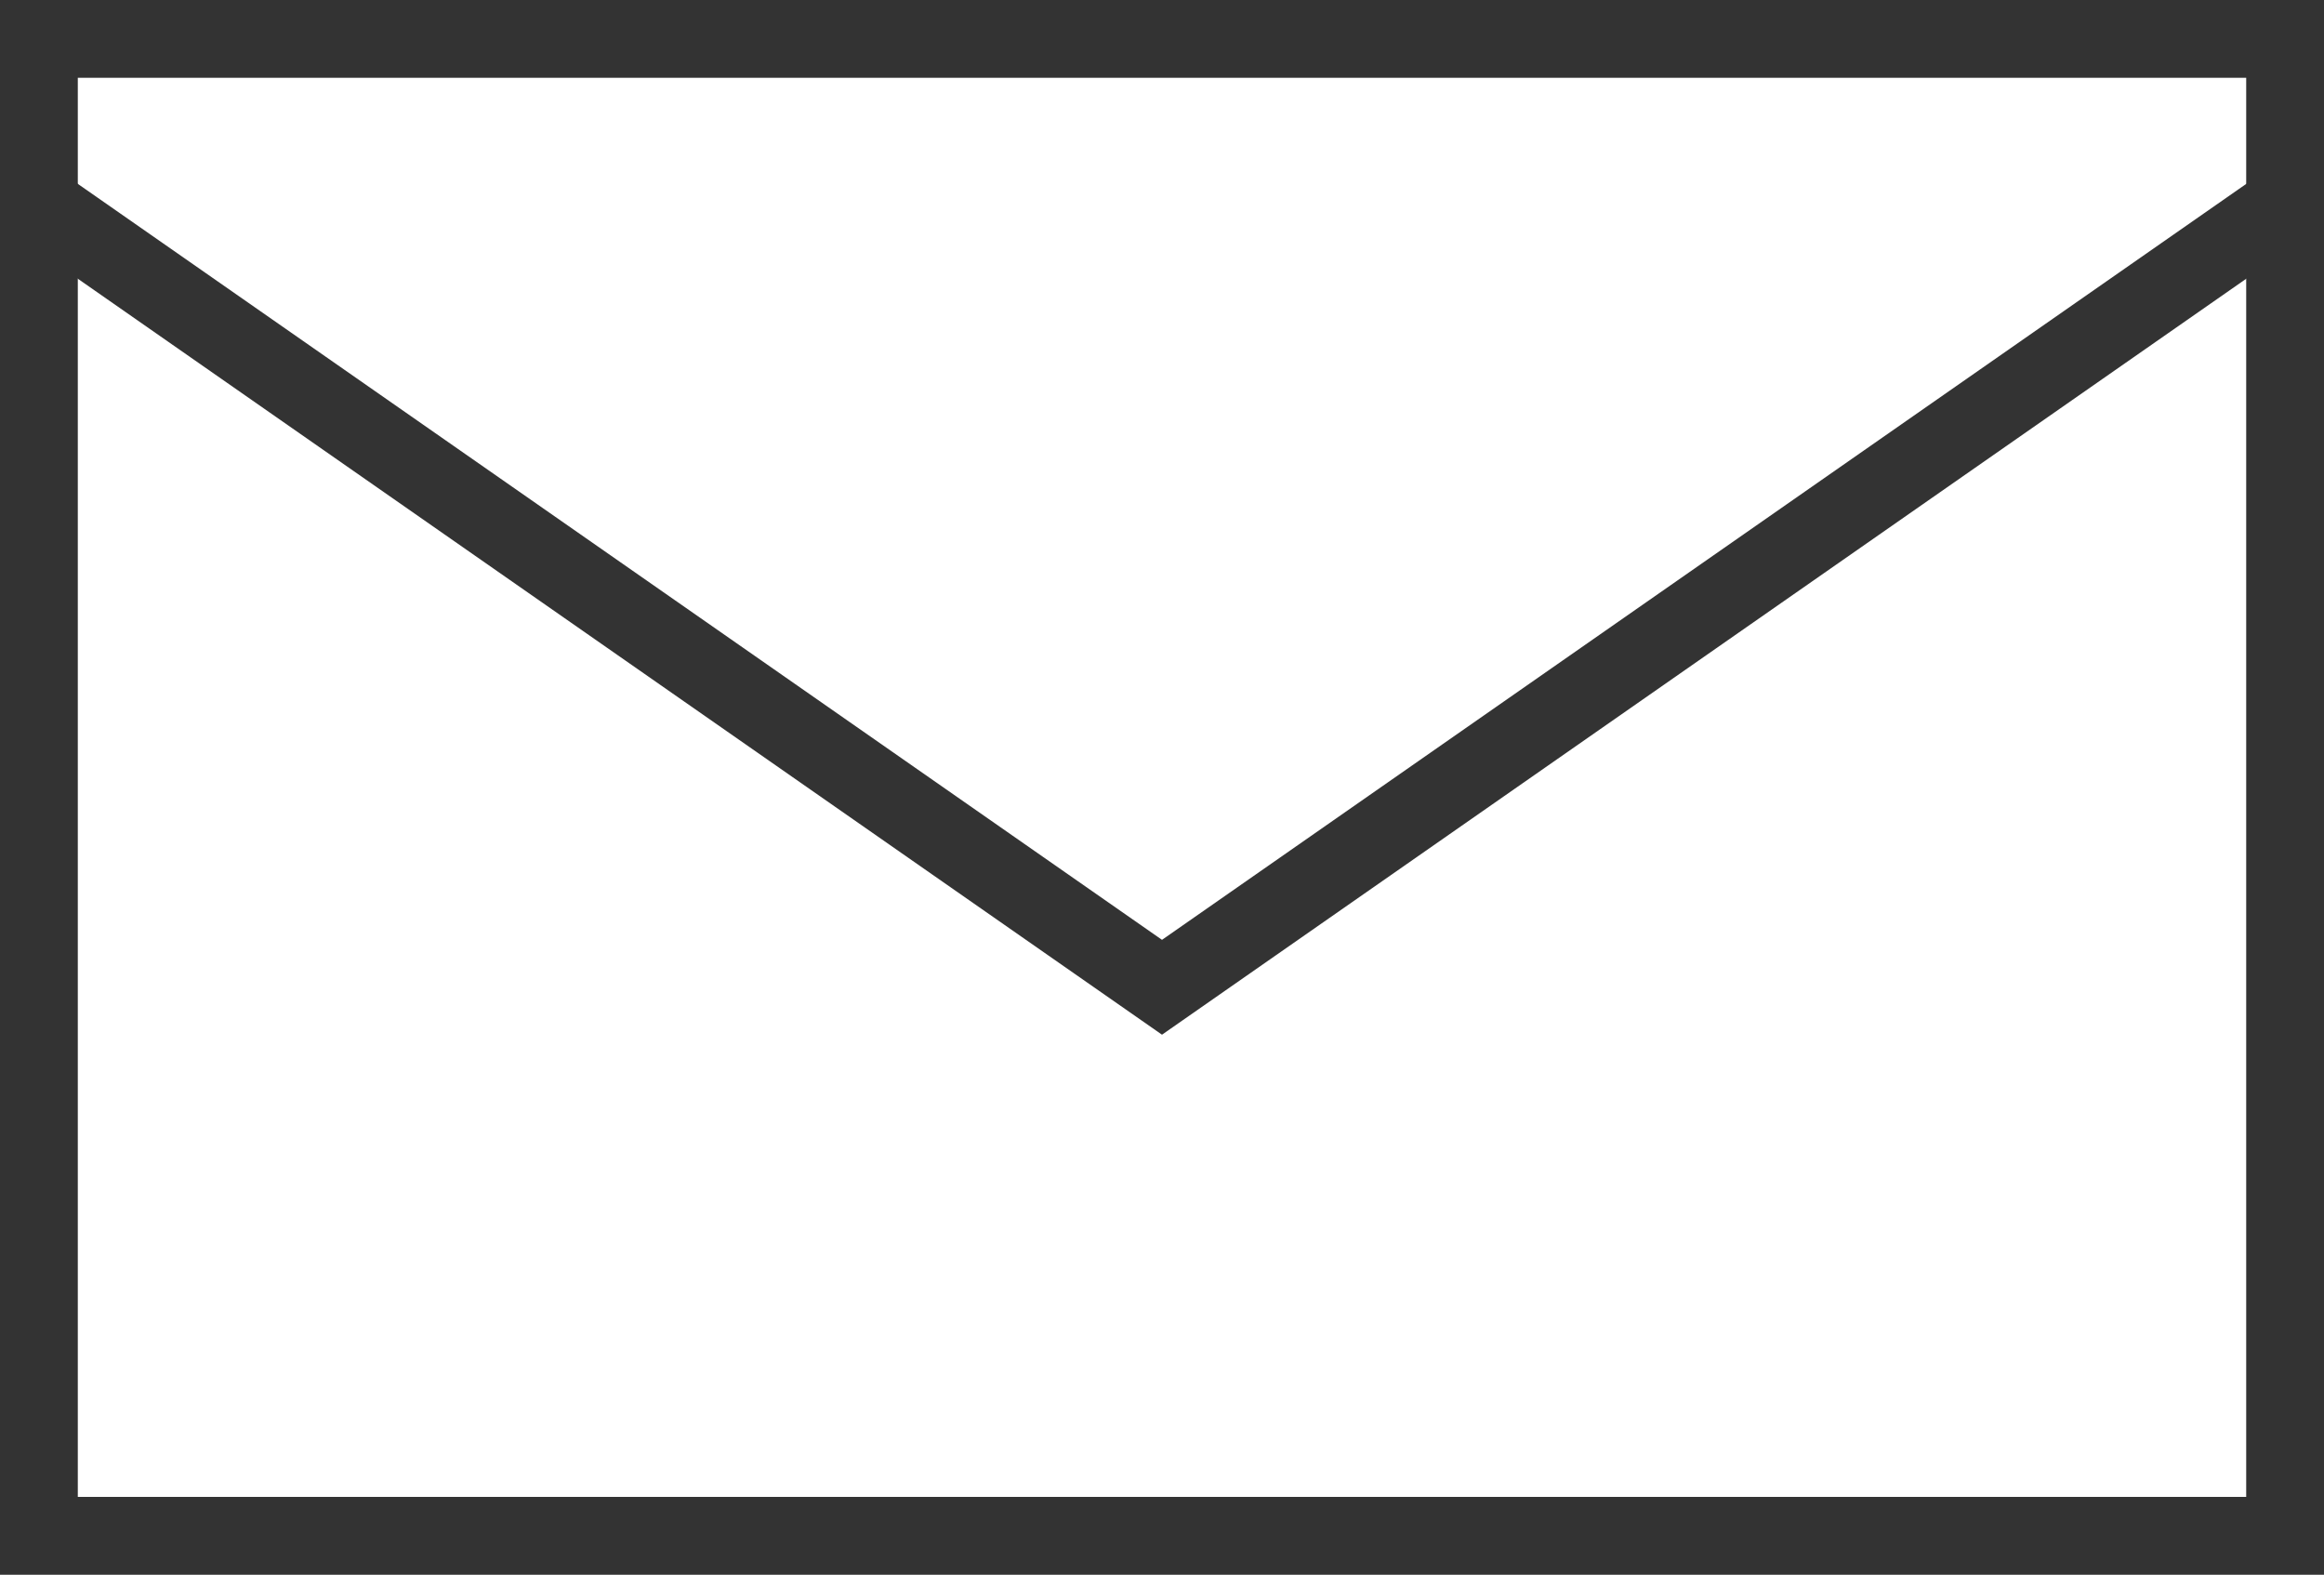 <svg xmlns="http://www.w3.org/2000/svg" width="59.742" height="40.475" viewBox="0 0 59.742 40.475">
  <g id="icon_mail" transform="translate(0 0)">
    <g id="長方形_809" data-name="長方形 809" transform="translate(0)" fill="none" stroke="#333" stroke-miterlimit="10" stroke-width="2">
      <rect width="59.742" height="40.474" stroke="none"/>
      <rect x="1" y="1" width="57.742" height="38.474" fill="none"/>
    </g>
    <path id="パス_932" data-name="パス 932" d="M58.946,8.174,30.322,28.128,1.7,8.174" transform="translate(-0.451 -2.753)" fill="none" stroke="#333" stroke-miterlimit="10" stroke-width="2"/>
  </g>
</svg>
